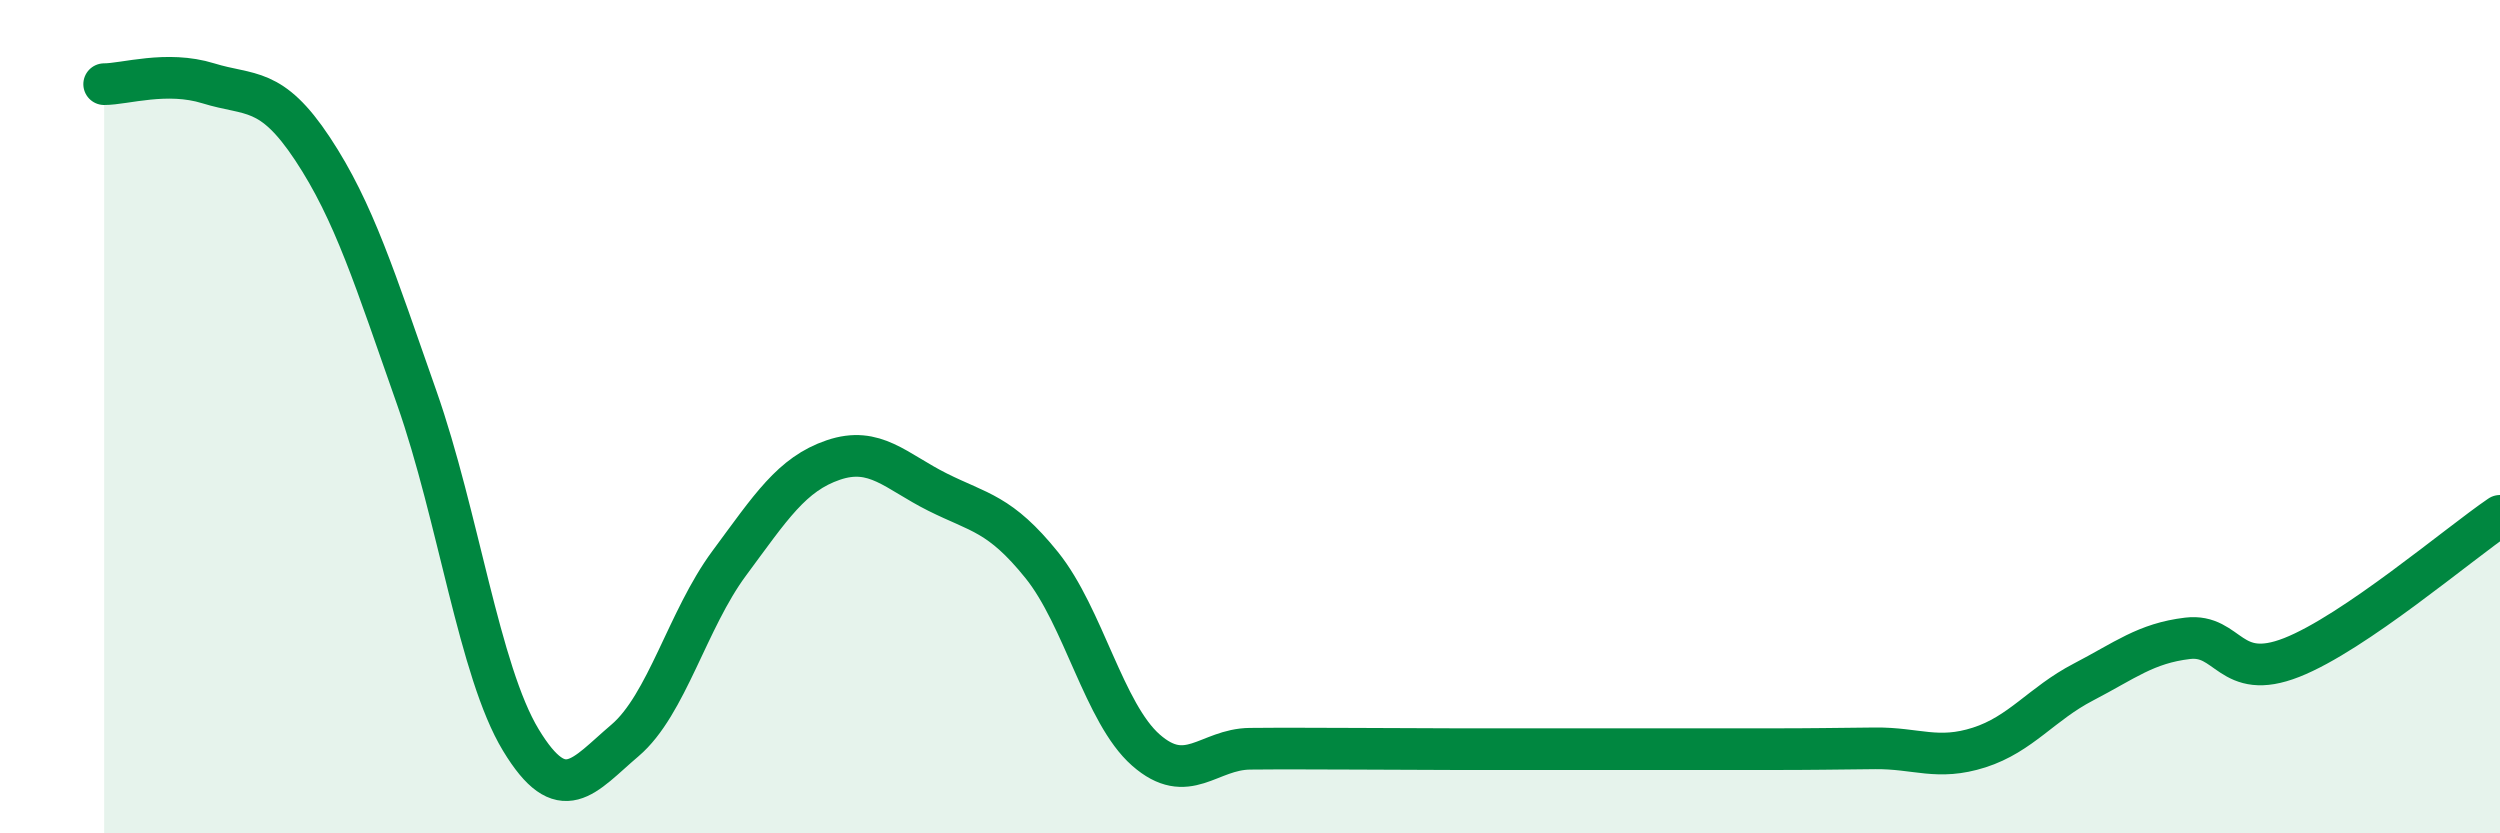 
    <svg width="60" height="20" viewBox="0 0 60 20" xmlns="http://www.w3.org/2000/svg">
      <path
        d="M 2.5,2.02 C 3,2.02 4,1.69 5,2 C 6,2.31 6.5,2.06 7.5,3.57 C 8.5,5.08 9,6.7 10,9.54 C 11,12.38 11.5,16.11 12.5,17.76 C 13.5,19.41 14,18.62 15,17.77 C 16,16.92 16.5,14.87 17.5,13.52 C 18.5,12.17 19,11.38 20,11.04 C 21,10.7 21.5,11.31 22.5,11.81 C 23.5,12.31 24,12.32 25,13.56 C 26,14.8 26.5,17.12 27.5,18 C 28.5,18.88 29,17.98 30,17.97 C 31,17.96 31.5,17.97 32.5,17.97 C 33.5,17.97 34,17.98 35,17.98 C 36,17.98 36.5,17.98 37.5,17.98 C 38.5,17.98 39,17.98 40,17.98 C 41,17.98 41.5,17.98 42.5,17.98 C 43.5,17.98 44,17.97 45,17.96 C 46,17.95 46.5,18.26 47.5,17.94 C 48.5,17.62 49,16.89 50,16.37 C 51,15.85 51.5,15.44 52.5,15.32 C 53.5,15.2 53.5,16.37 55,15.78 C 56.5,15.19 59,13.06 60,12.38L60 20L2.5 20Z"
        fill="#008740"
        opacity="0.1"
        stroke-linecap="round"
        stroke-linejoin="round"
      />
      <path
        d="M 2.5,2.02 C 3,2.02 4,1.69 5,2 C 6,2.31 6.5,2.06 7.5,3.57 C 8.5,5.08 9,6.7 10,9.54 C 11,12.38 11.5,16.11 12.5,17.76 C 13.5,19.41 14,18.62 15,17.77 C 16,16.92 16.5,14.87 17.5,13.52 C 18.5,12.17 19,11.38 20,11.04 C 21,10.7 21.5,11.31 22.5,11.81 C 23.5,12.31 24,12.32 25,13.56 C 26,14.8 26.5,17.12 27.5,18 C 28.5,18.88 29,17.98 30,17.97 C 31,17.96 31.5,17.97 32.5,17.97 C 33.5,17.97 34,17.98 35,17.98 C 36,17.98 36.5,17.98 37.5,17.98 C 38.5,17.98 39,17.98 40,17.98 C 41,17.98 41.5,17.98 42.5,17.98 C 43.5,17.98 44,17.97 45,17.96 C 46,17.95 46.5,18.26 47.5,17.94 C 48.5,17.62 49,16.89 50,16.37 C 51,15.85 51.5,15.44 52.5,15.32 C 53.5,15.2 53.5,16.37 55,15.78 C 56.5,15.19 59,13.06 60,12.38"
        stroke="#008740"
        stroke-width="1"
        fill="none"
        stroke-linecap="round"
        stroke-linejoin="round"
      />
    </svg>
  